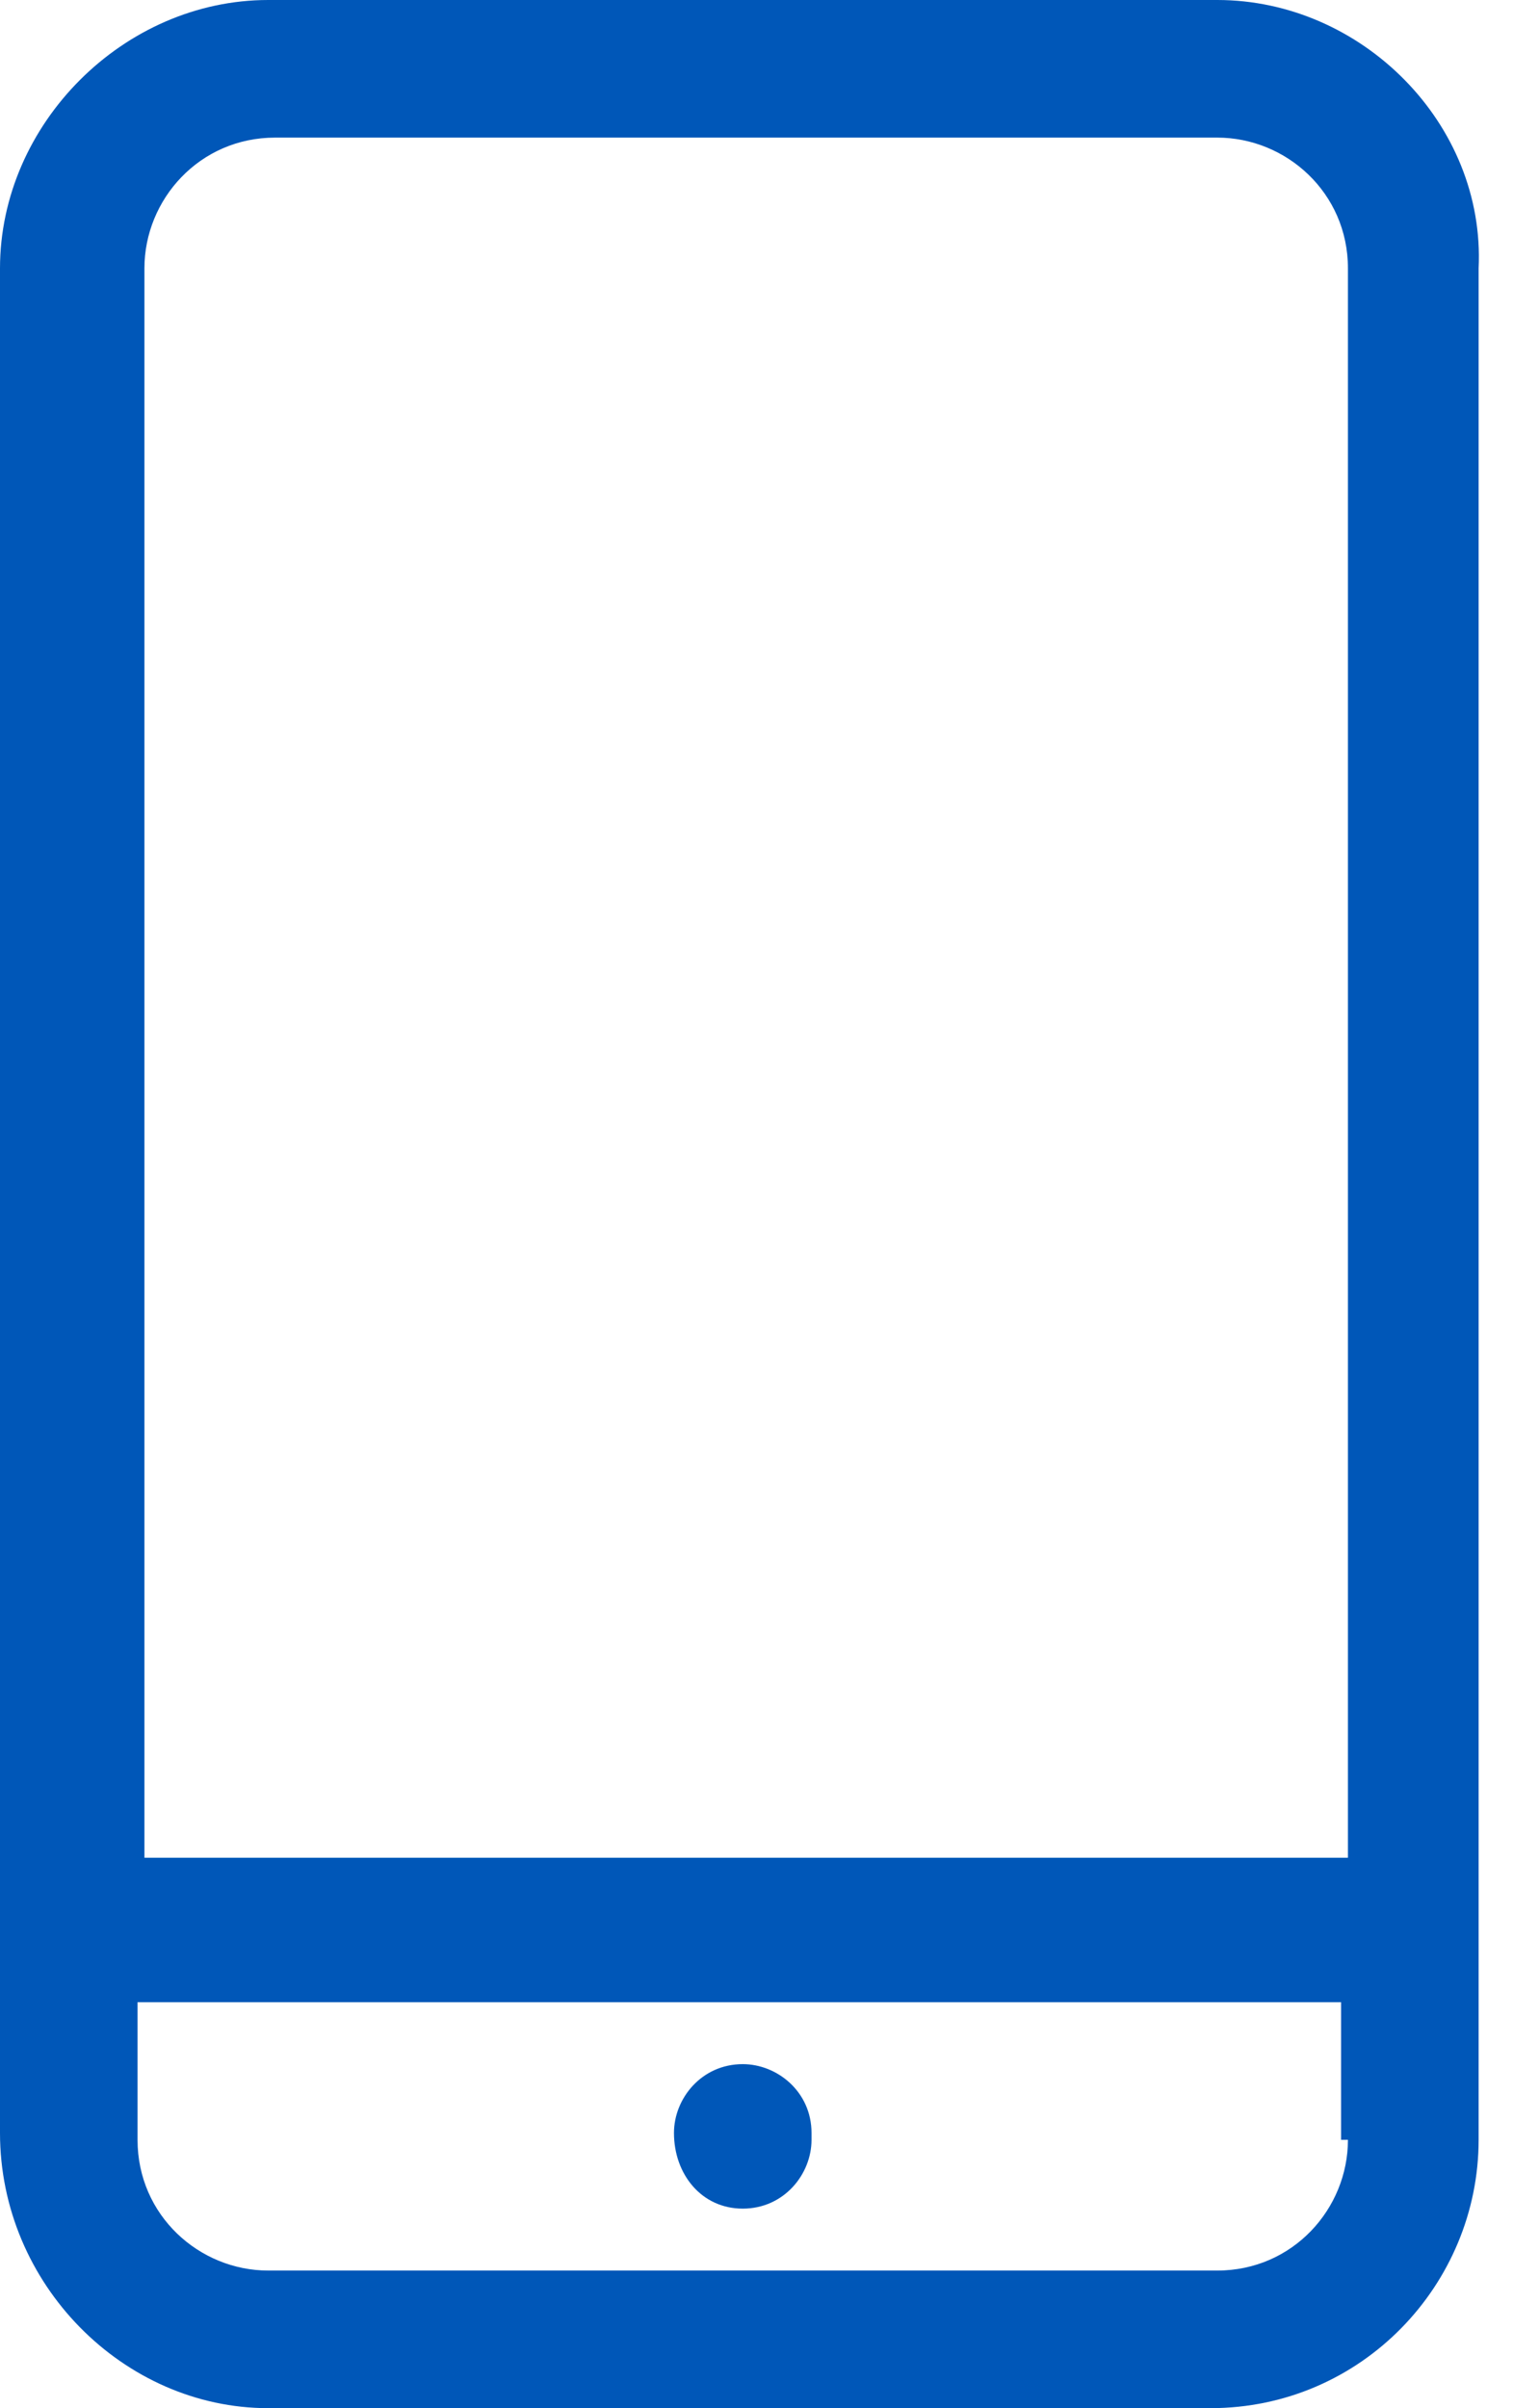 <?xml version="1.0" encoding="utf-8"?>
<!-- Generator: Adobe Illustrator 27.9.0, SVG Export Plug-In . SVG Version: 6.00 Build 0)  -->
<svg version="1.1" id="Layer_1" xmlns="http://www.w3.org/2000/svg" xmlns:xlink="http://www.w3.org/1999/xlink" x="0px" y="0px"
	 viewBox="0 0 22 35" style="enable-background:new 0 0 22 35;" xml:space="preserve">
<style type="text/css">
	.st0{fill:#0057B8;}
</style>
<g>
	<path class="st0" d="M17.7,0H3.9C1.8,0,0,1.8,0,3.9v27.1C0,33.2,1.8,35,3.9,35h13.7c2.2,0,3.9-1.8,3.9-3.9V3.9
		C21.6,1.8,19.8,0,17.7,0z M19.6,31.1c0,1-0.8,1.9-1.9,1.9H3.9c-1,0-1.9-0.8-1.9-1.9v-2h17.5V31.1z M19.6,27H2.1V3.9
		c0-1,0.8-1.9,1.9-1.9h13.7c1,0,1.9,0.8,1.9,1.9V27z"/>
	<path class="st0" d="M10.8,32.1c0.6,0,1-0.5,1-1v-0.1c0-0.6-0.5-1-1-1c-0.6,0-1,0.5-1,1V31C9.8,31.6,10.2,32.1,10.8,32.1z"/>
</g>
</svg>
